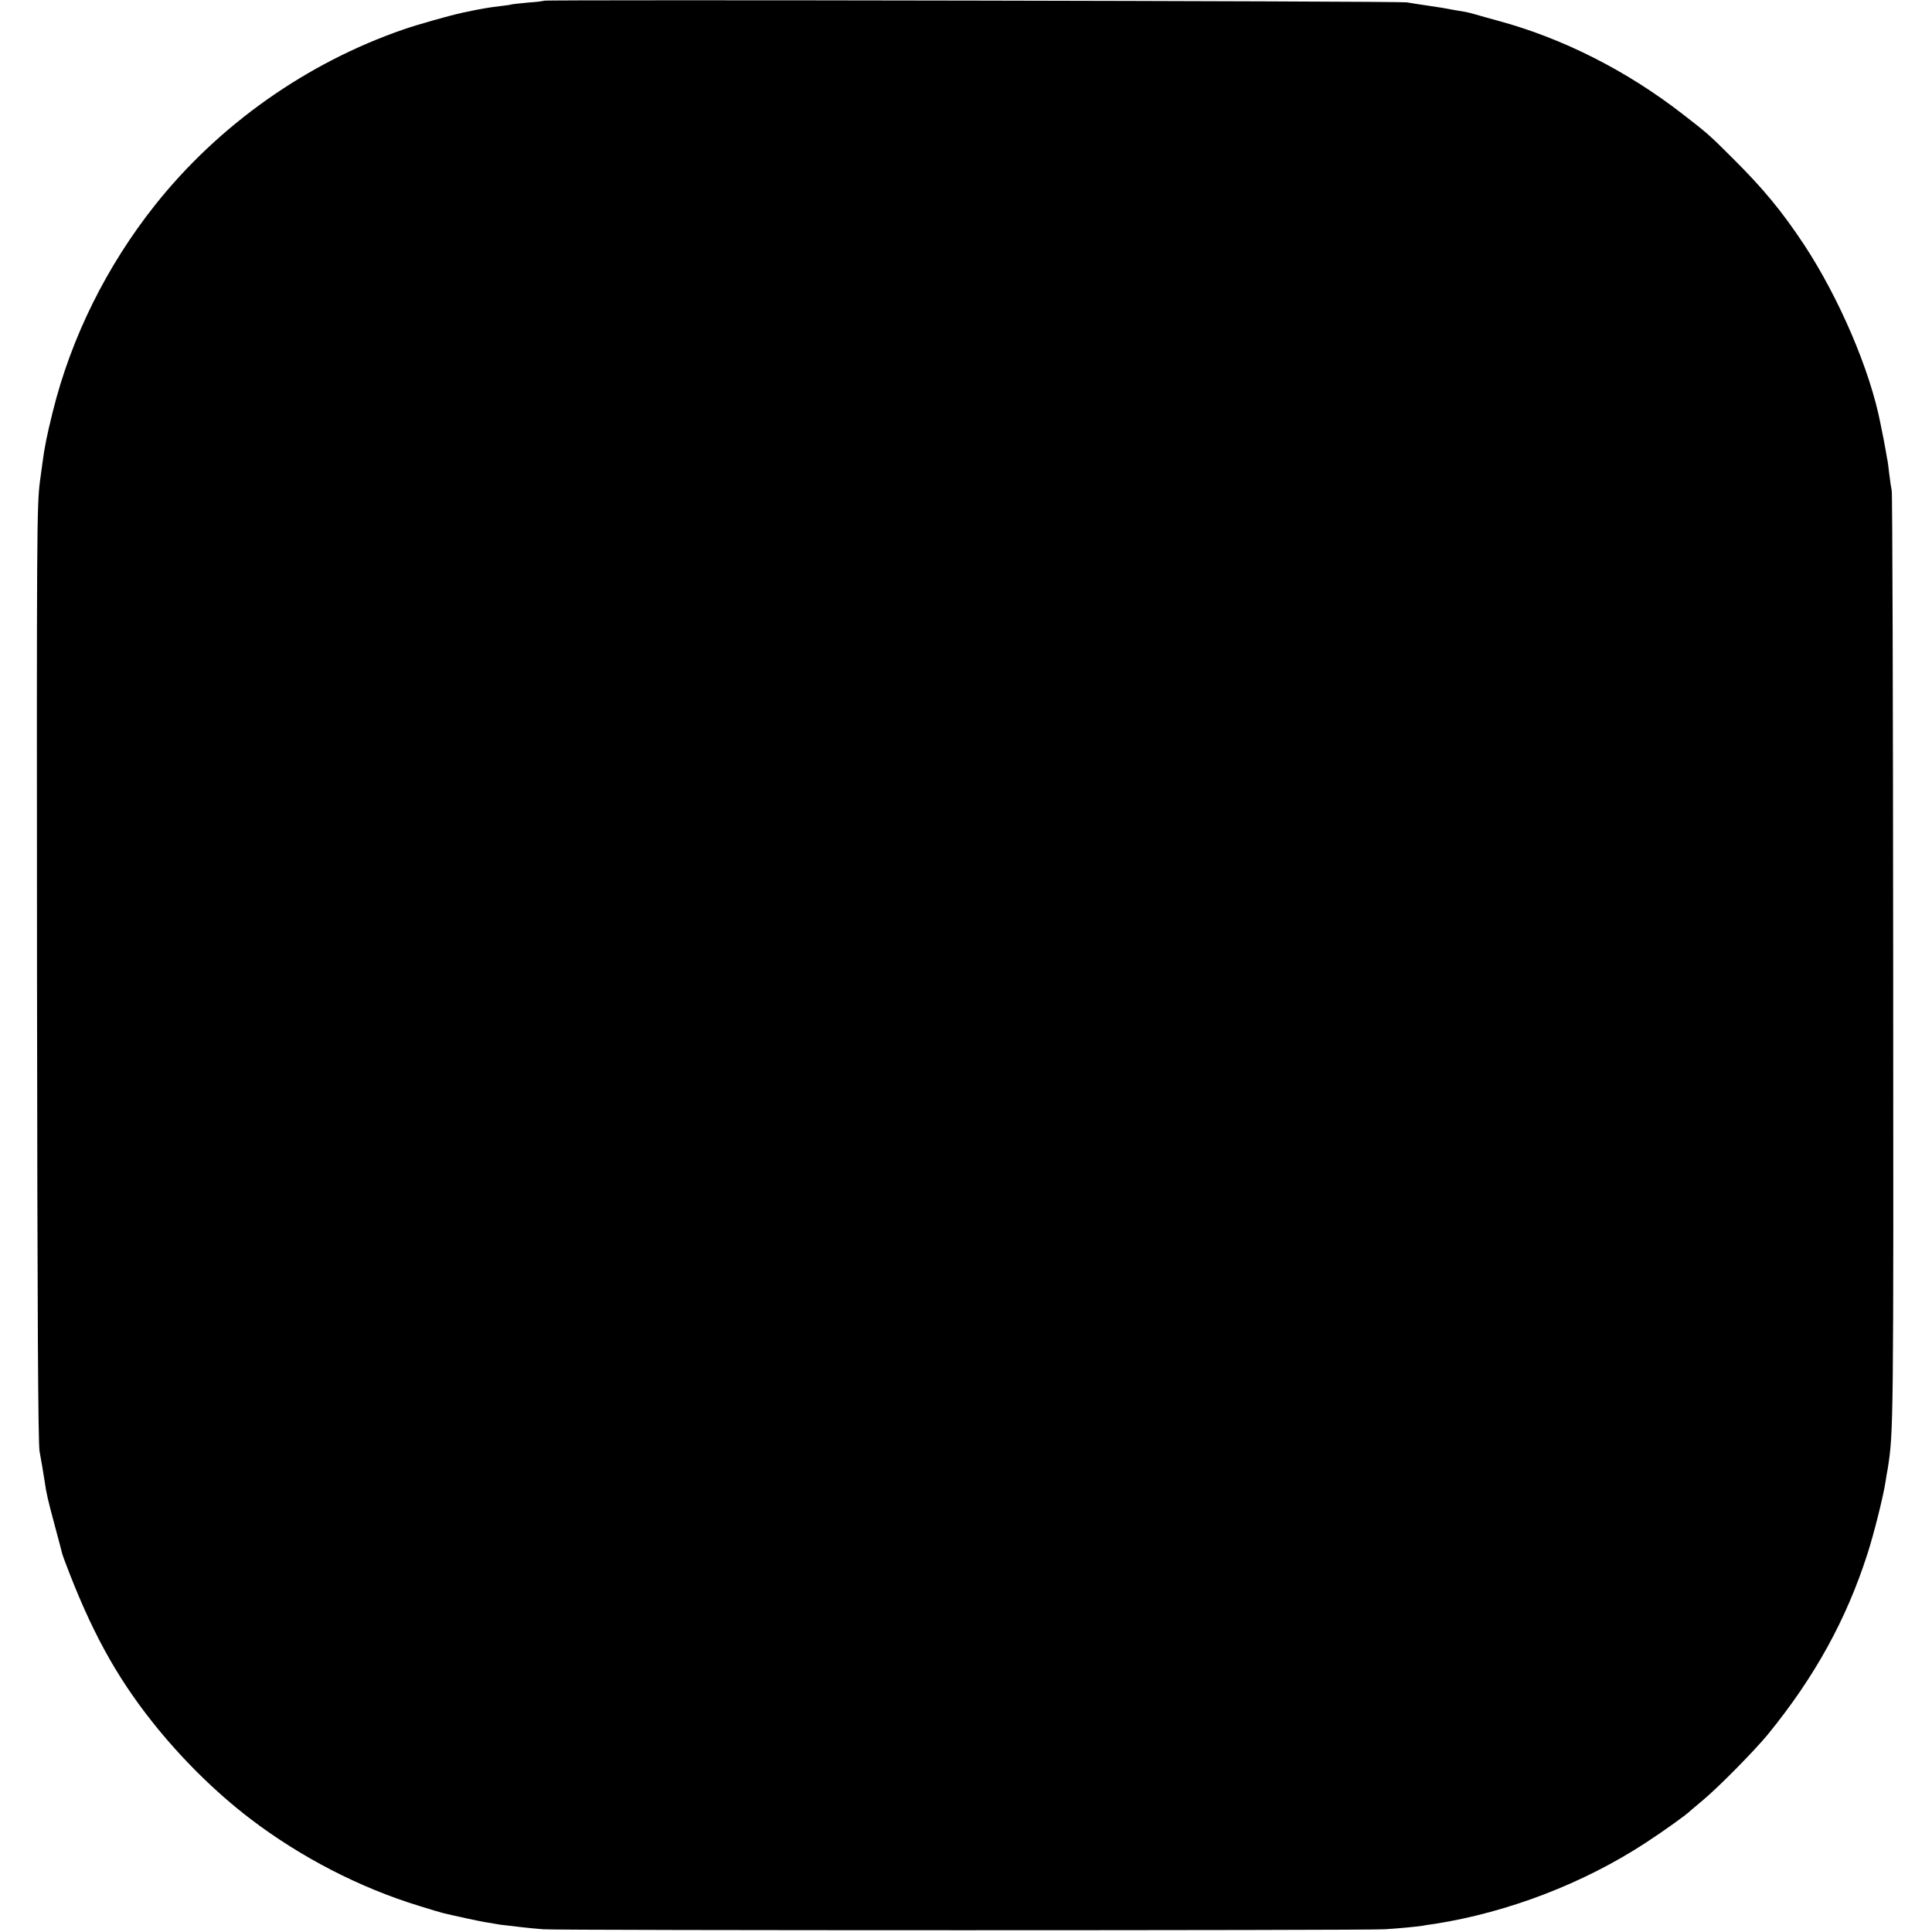<?xml version="1.0" standalone="no"?>
<!DOCTYPE svg PUBLIC "-//W3C//DTD SVG 20010904//EN"
 "http://www.w3.org/TR/2001/REC-SVG-20010904/DTD/svg10.dtd">
<svg version="1.0" xmlns="http://www.w3.org/2000/svg"
 width="1065pt" height="1065pt" viewBox="0 0 1065 1065"
 preserveAspectRatio="xMidYMid meet">
<g transform="translate(0,1065) scale(0.1,-0.1)"
fill="#000000" stroke="none">
<path d="M2999 10646 c-2 -2 -41 -7 -87 -10 -45 -4 -88 -9 -95 -11 -6 -2 -34
-6 -62 -9 -59 -7 -103 -14 -205 -36 -70 -15 -247 -65 -325 -92 -534 -184
-1019 -526 -1370 -968 -267 -336 -463 -731 -564 -1139 -16 -64 -32 -134 -36
-156 -4 -22 -9 -51 -12 -65 -2 -14 -13 -88 -23 -165 -17 -132 -18 -279 -16
-2710 2 -1909 6 -2587 14 -2635 11 -58 18 -103 28 -165 9 -66 19 -107 55 -241
22 -82 41 -153 42 -159 1 -5 8 -23 14 -40 142 -378 280 -631 481 -885 160
-202 349 -389 543 -537 278 -212 605 -380 929 -479 63 -20 122 -37 130 -39 60
-15 201 -45 230 -50 19 -3 46 -8 60 -10 14 -3 43 -7 65 -9 22 -3 60 -7 85 -10
25 -3 77 -8 115 -11 85 -7 4542 -7 4638 0 82 5 171 14 206 19 14 3 46 8 71 11
402 63 820 223 1162 447 104 68 231 159 248 178 3 3 34 29 70 59 88 74 281
270 356 361 258 317 432 632 549 997 34 105 88 320 99 396 3 20 8 52 12 71 32
203 32 230 30 2811 -1 1403 -4 2564 -8 2580 -3 17 -10 59 -14 95 -4 36 -8 67
-9 70 -1 3 -5 25 -9 50 -14 75 -15 84 -21 110 -3 14 -7 34 -9 45 -57 295 -229
695 -423 989 -123 185 -223 306 -394 476 -127 127 -139 137 -276 243 -307 238
-659 416 -1013 512 -52 14 -108 30 -125 35 -16 5 -41 11 -55 14 -14 2 -43 7
-65 11 -62 12 -65 12 -145 24 -41 6 -93 14 -115 18 -41 7 -4748 16 -4756 9z"/>
</g>
</svg>
